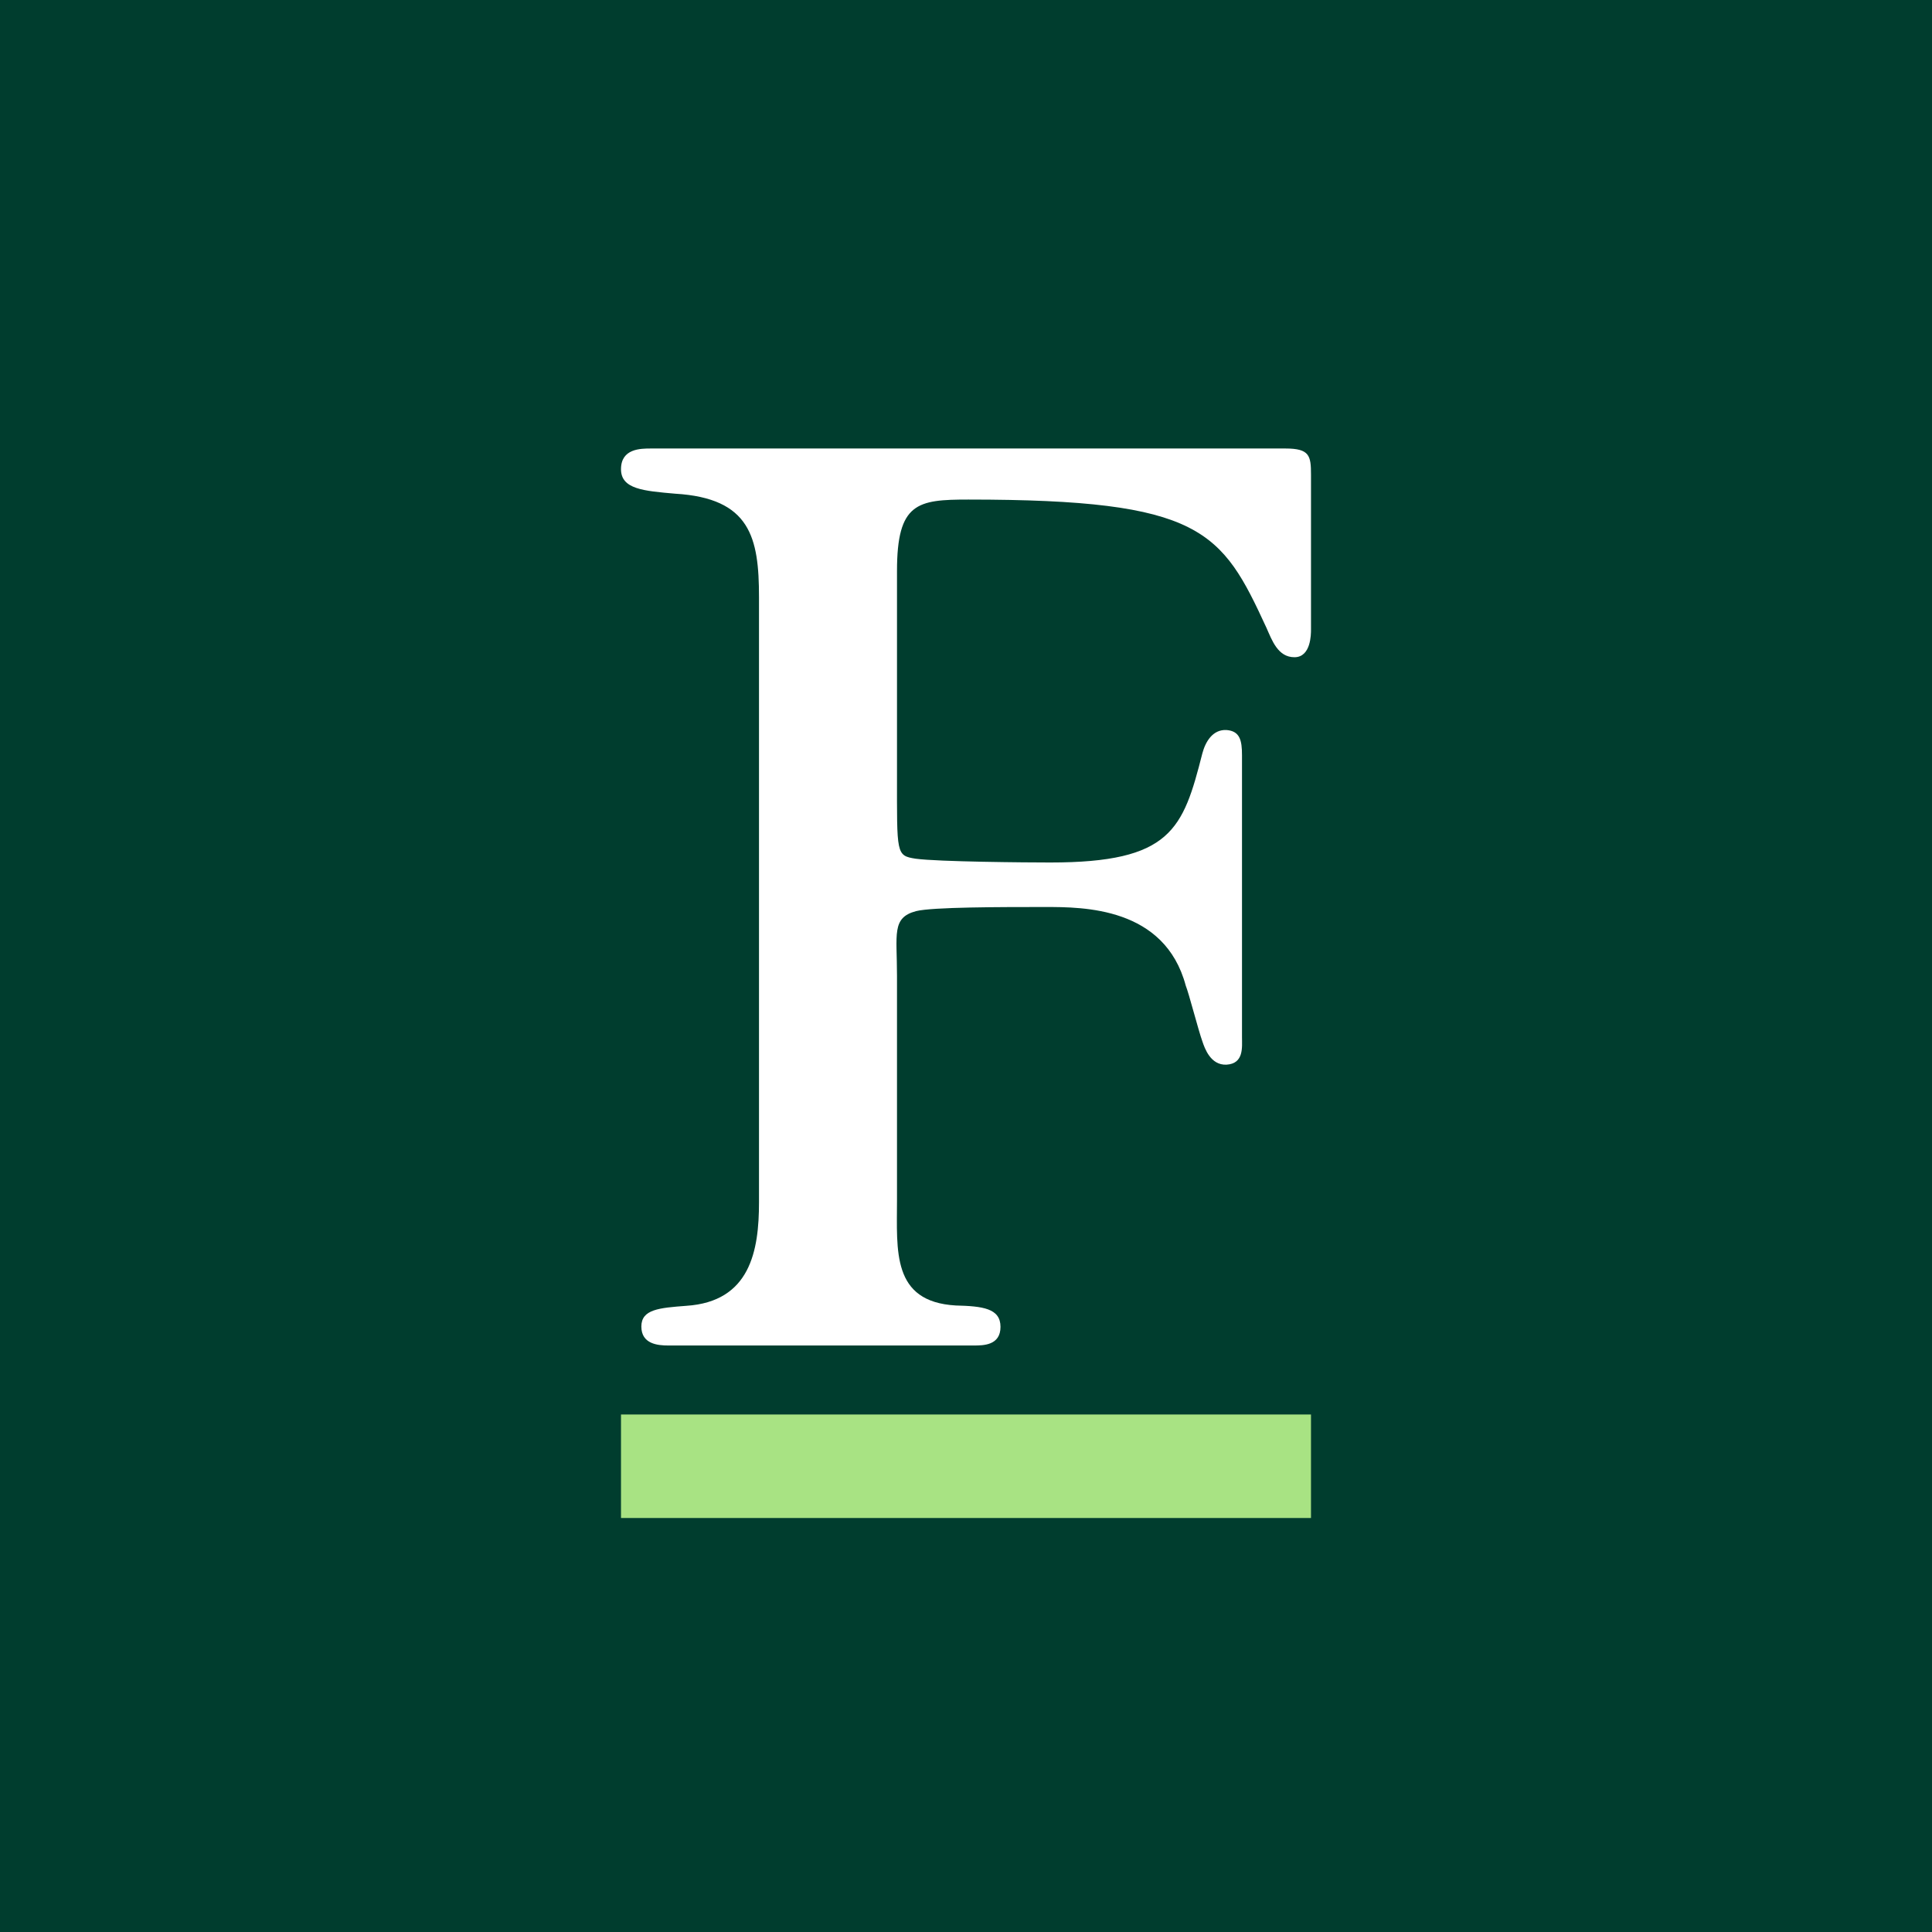 <!-- by Wealthyhood --><svg width="56" height="56" viewBox="0 0 56 56" xmlns="http://www.w3.org/2000/svg"><path fill="#003D2E" d="M0 0h56v56H0z"/><path d="M37.26 13H18.87c-.3 0-.87 0-.87.6 0 .58.66.63 1.57.71 2.18.13 2.43 1.27 2.43 3v17.54c0 1.4-.25 2.88-2.11 3-.78.06-1.3.1-1.3.6 0 .51.48.55.78.55h8.85c.28 0 .78 0 .78-.54s-.52-.6-1.3-.62c-1.86-.11-1.7-1.59-1.7-3.06v-6.5c0-1.2-.16-1.68.55-1.87.47-.12 2.48-.12 3.75-.12 1.1 0 3.46 0 4.07 2.28.09.22.37 1.31.48 1.61.07.21.24.7.7.68.51-.03.45-.51.45-.8v-8.17c0-.43-.06-.7-.45-.73-.4-.02-.61.34-.7.68-.56 2.2-.9 3.16-4.41 3.16-.66 0-3.24-.02-3.9-.11-.57-.09-.54-.13-.54-2.41v-5.93c0-1.98.59-2.07 2.07-2.07 6.77 0 7.34.9 8.64 3.72.16.36.33.85.81.85.48 0 .48-.67.48-.8v-4.49c0-.55-.04-.76-.74-.76Z" fill="#fff"/><path fill="#A8E383" d="M18 41h20v3H18z"/></svg>